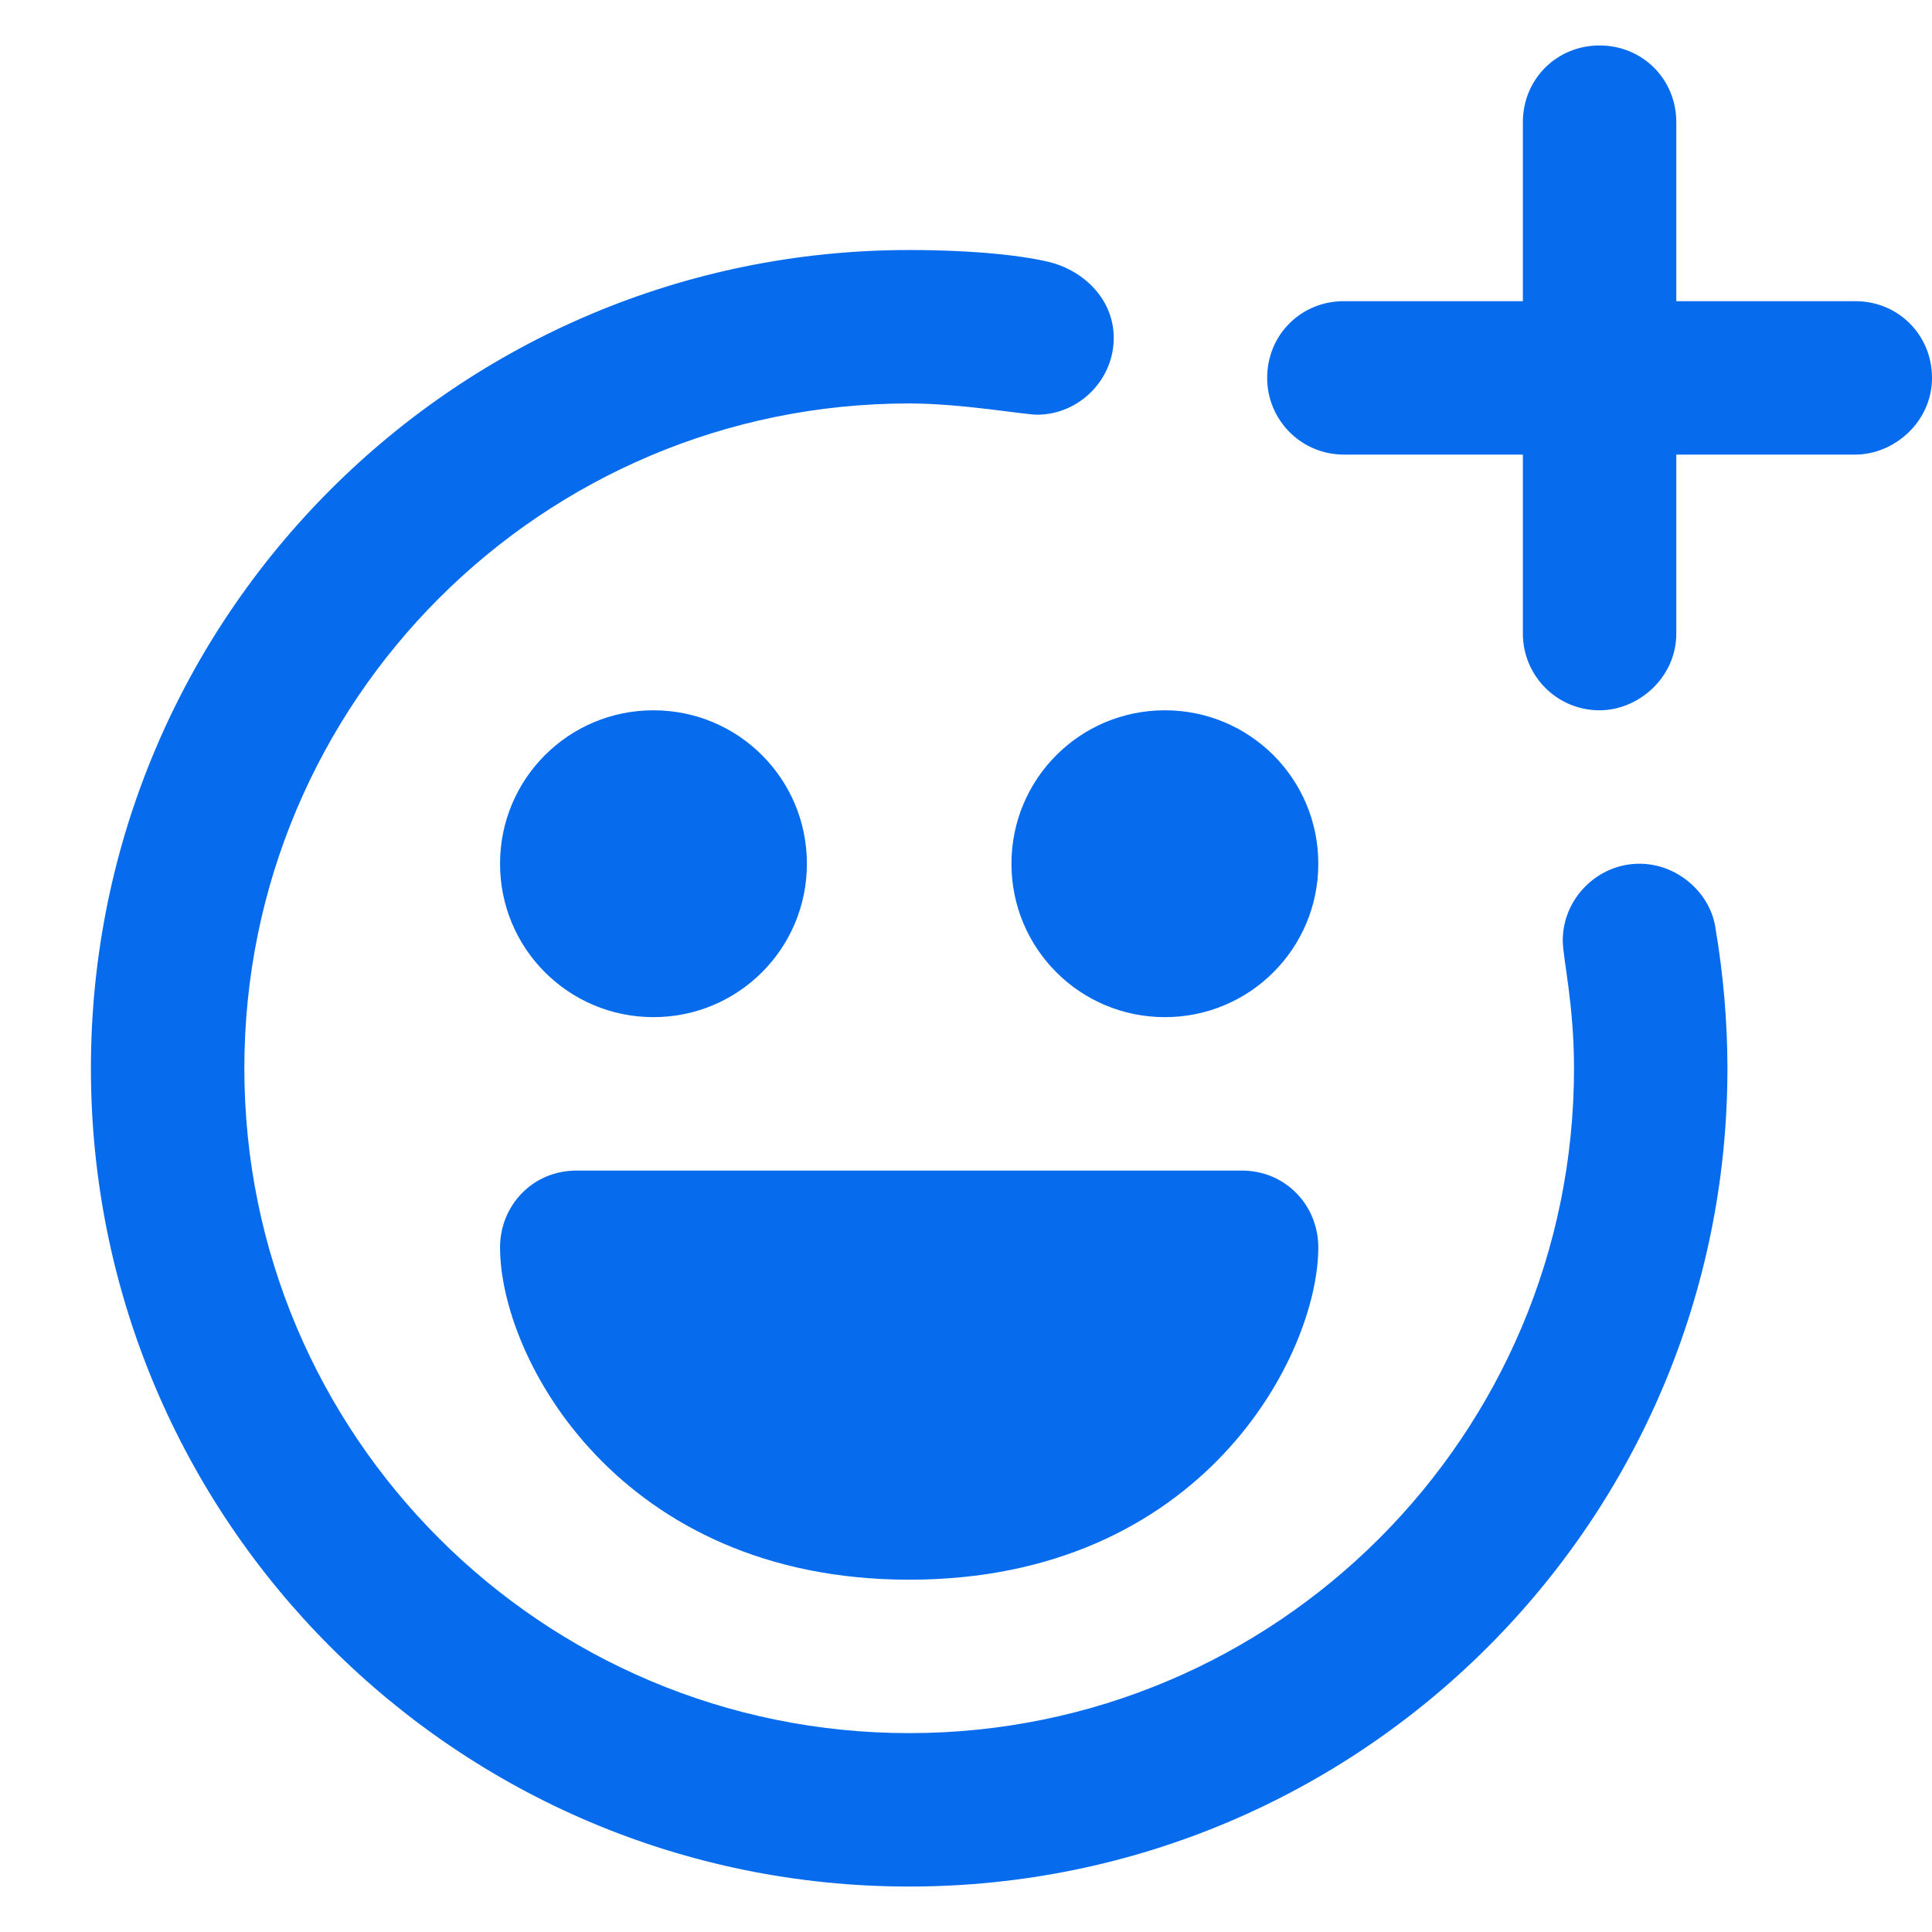<svg width="17" height="17" viewBox="0 0 17 17" fill="none" xmlns="http://www.w3.org/2000/svg">
<path d="M14.075 6.25C14.417 6.25 14.75 5.962 14.75 5.575V4H16.325C16.667 4 17 3.712 17 3.325C17 2.947 16.703 2.65 16.325 2.65H14.75V1.075C14.75 0.697 14.453 0.4 14.075 0.4C13.697 0.4 13.4 0.697 13.4 1.075V2.65H11.825C11.447 2.65 11.15 2.947 11.15 3.325C11.15 3.694 11.447 4 11.825 4H13.4V5.575C13.4 5.944 13.697 6.25 14.075 6.25ZM8 16.6C11.978 16.6 15.2 13.378 15.2 9.4C15.2 8.995 15.164 8.572 15.092 8.149C15.038 7.843 14.75 7.6 14.426 7.6C14.057 7.6 13.751 7.906 13.751 8.275C13.751 8.428 13.85 8.833 13.85 9.4C13.85 12.631 11.231 15.25 8 15.25C4.769 15.25 2.15 12.631 2.15 9.4C2.15 6.169 4.769 3.55 8 3.55C8.459 3.55 9.017 3.649 9.125 3.649C9.494 3.649 9.8 3.343 9.8 2.974C9.8 2.641 9.548 2.389 9.242 2.308C9.026 2.254 8.603 2.2 8 2.2C4.022 2.2 0.8 5.422 0.8 9.4C0.8 13.378 4.022 16.6 8 16.6ZM5.75 8.95C6.497 8.95 7.1 8.347 7.1 7.6C7.1 6.853 6.497 6.25 5.75 6.25C5.003 6.25 4.4 6.853 4.4 7.6C4.4 8.347 5.003 8.95 5.75 8.95ZM10.25 8.95C10.997 8.95 11.6 8.347 11.6 7.6C11.6 6.853 10.997 6.25 10.25 6.25C9.503 6.25 8.9 6.853 8.9 7.6C8.9 8.347 9.503 8.95 10.25 8.95ZM8 13.9C10.583 13.9 11.6 11.92 11.6 10.975C11.6 10.615 11.321 10.3 10.925 10.3H5.075C4.679 10.3 4.4 10.615 4.4 10.975C4.4 11.956 5.453 13.9 8 13.9Z" fill="#066BED"/>
</svg>
